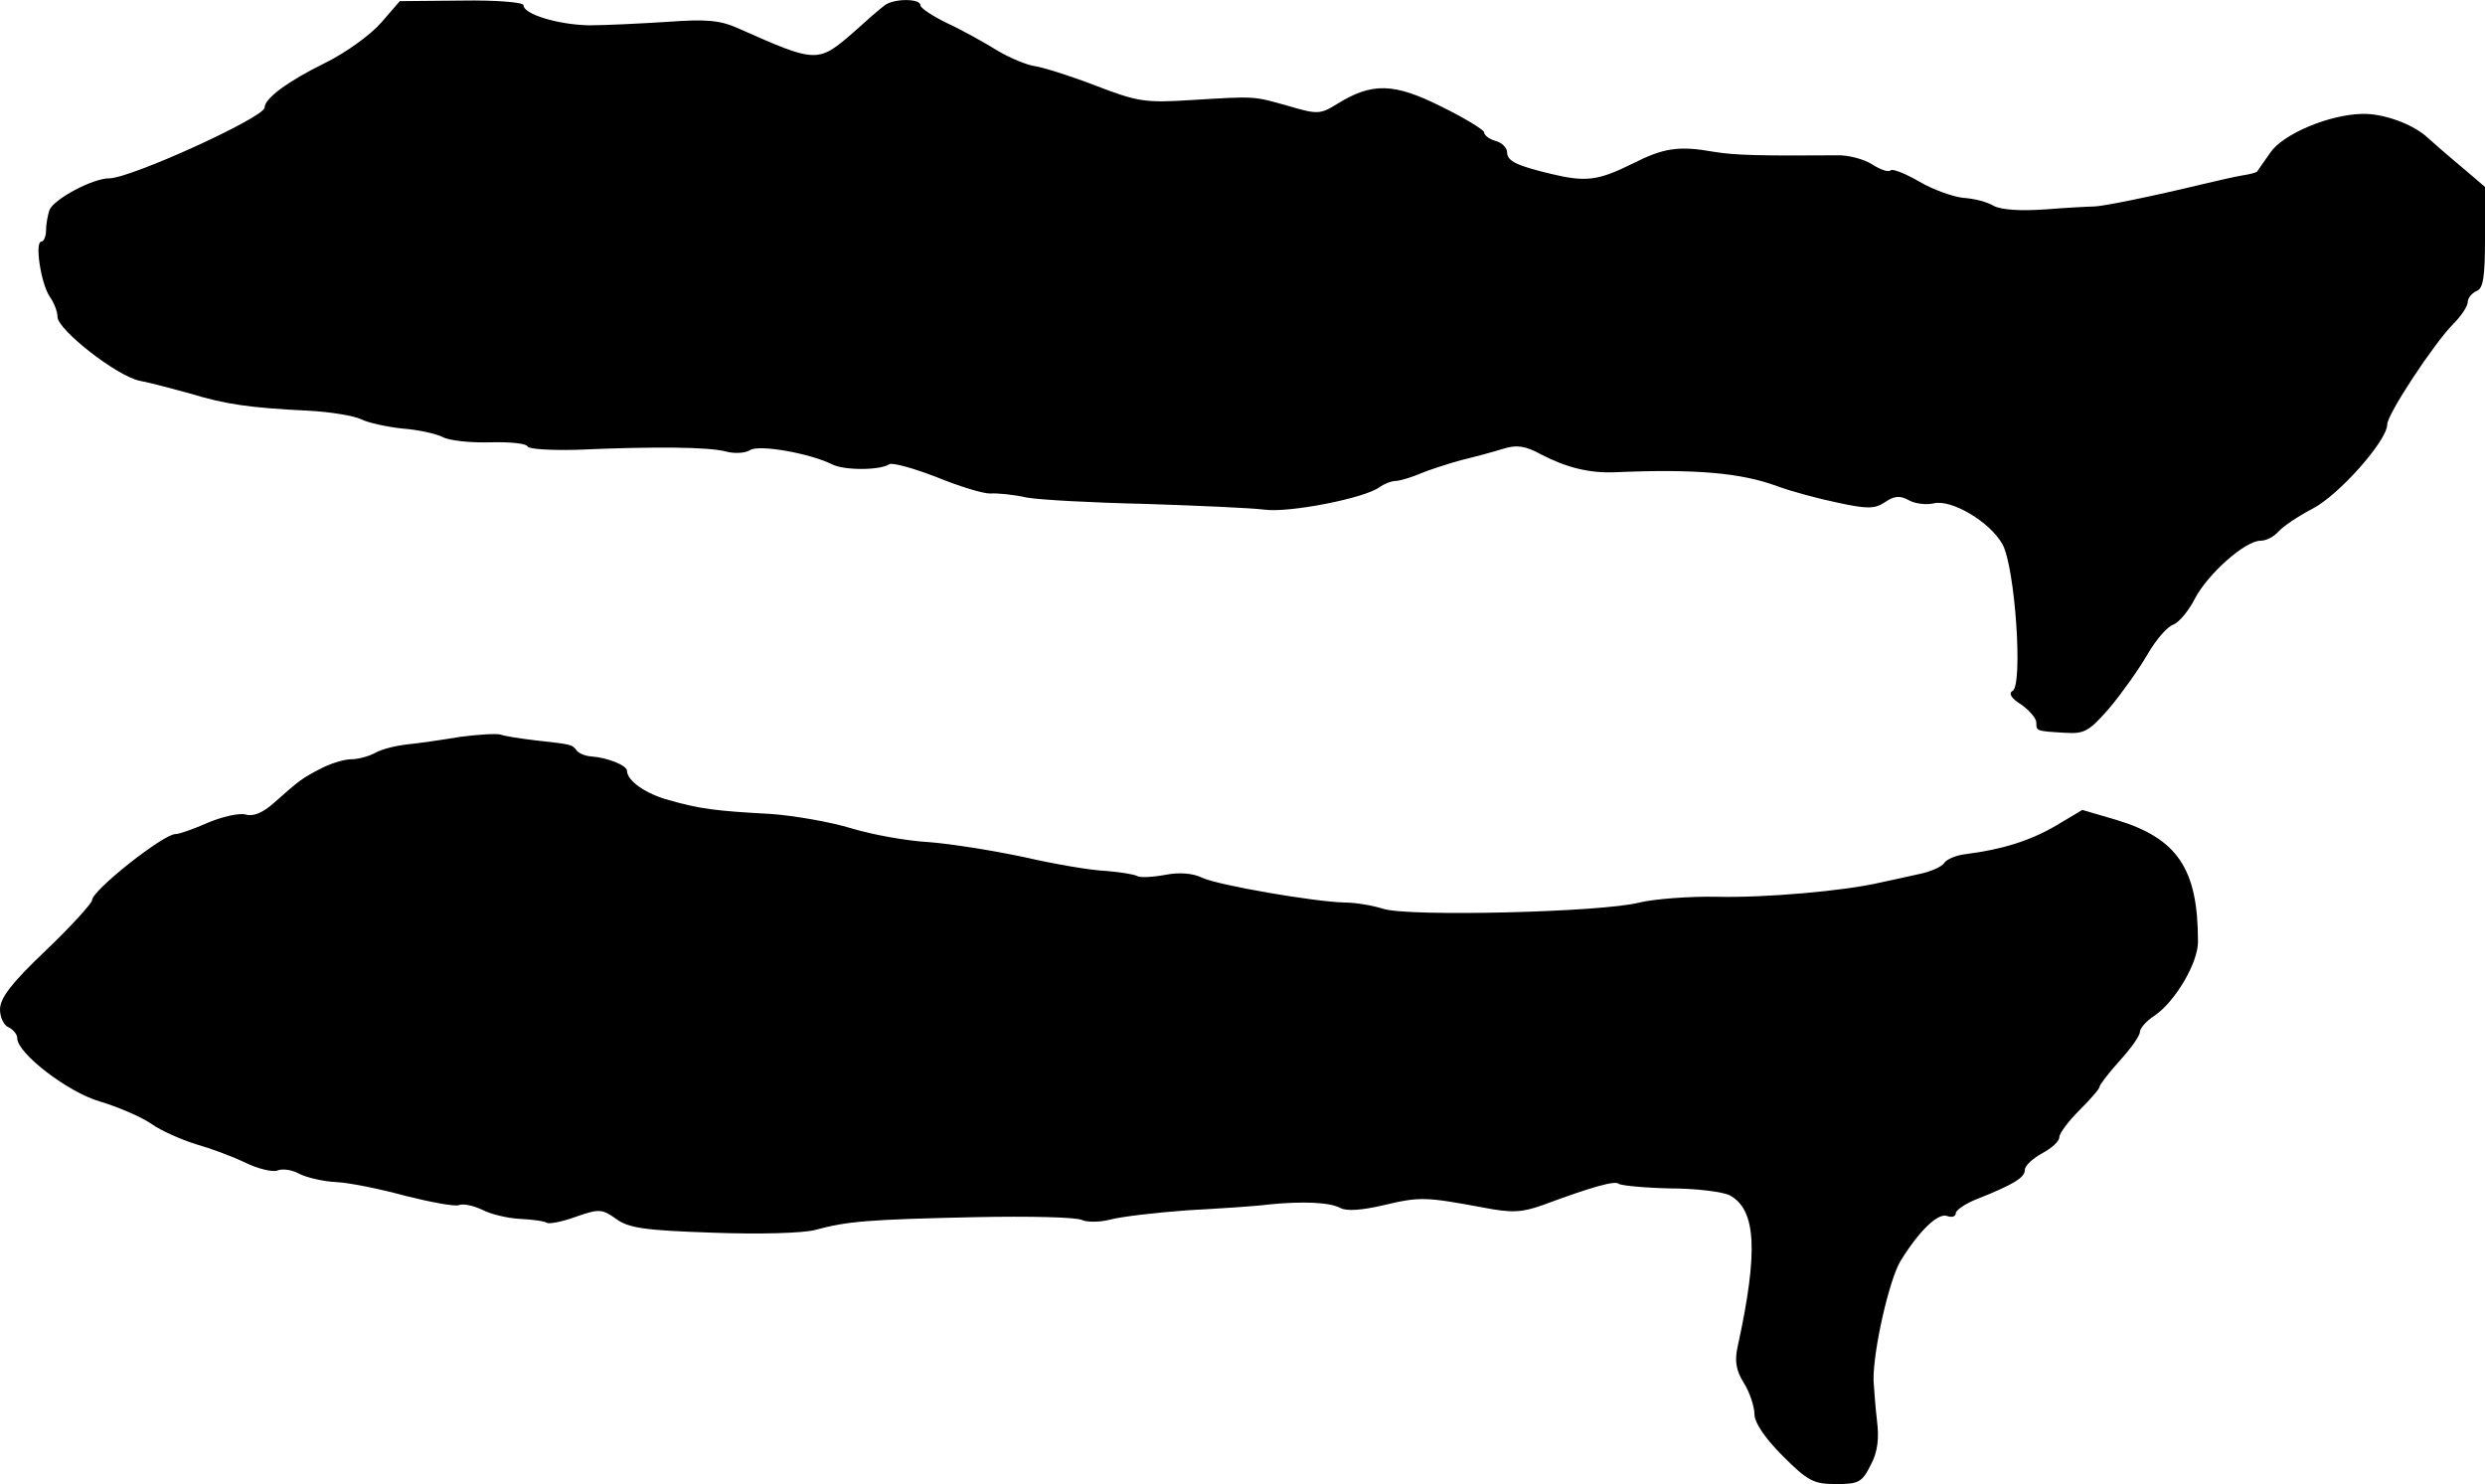 <?xml version="1.0" standalone="no"?>
<!DOCTYPE svg PUBLIC "-//W3C//DTD SVG 20010904//EN"
 "http://www.w3.org/TR/2001/REC-SVG-20010904/DTD/svg10.dtd">
<svg version="1.0" xmlns="http://www.w3.org/2000/svg"
 width="432pt" height="258pt" viewBox="0 0 432 258"
 preserveAspectRatio="xMidYMid meet">
<g transform="translate(0,258) scale(0.1,-0.1)"
fill="#000000" stroke="none">
<path d="M663 2541 c-18 -21 -62 -53 -99 -71 -63 -31 -104 -61 -104 -77 0 -17
-233 -123 -270 -123 -29 0 -96 -36 -104 -55 -3 -9 -6 -25 -6 -36 0 -10 -4 -19
-8 -19 -12 0 -1 -72 14 -95 8 -11 14 -27 14 -36 0 -22 103 -103 143 -111 17
-3 57 -14 87 -22 62 -19 104 -25 206 -30 39 -2 80 -9 92 -15 12 -6 44 -13 71
-16 28 -2 59 -9 71 -15 11 -6 48 -10 82 -9 34 1 63 -2 65 -7 2 -5 40 -7 85 -6
137 6 231 5 260 -3 15 -4 34 -3 43 3 17 9 102 -6 141 -25 20 -11 84 -11 100 0
6 3 42 -7 81 -22 39 -16 81 -29 94 -29 13 1 42 -2 64 -7 22 -4 114 -9 205 -11
91 -3 184 -7 208 -10 43 -6 175 20 200 39 7 5 20 11 30 11 9 1 28 7 42 13 14
6 45 16 70 23 25 6 58 15 74 20 22 7 38 5 65 -10 44 -23 85 -33 129 -31 140 6
218 -1 281 -24 24 -9 72 -22 106 -29 51 -11 64 -11 82 1 16 11 26 12 42 3 11
-6 31 -8 43 -5 31 7 97 -32 119 -71 22 -39 36 -243 18 -255 -8 -4 -3 -13 15
-24 14 -10 26 -24 26 -31 0 -15 -1 -15 51 -18 33 -2 41 3 76 43 21 25 51 67
66 93 15 26 35 49 45 52 10 4 27 24 38 46 23 43 87 100 114 100 10 0 23 7 31
16 7 8 33 26 58 39 46 23 131 119 131 147 0 18 82 142 115 175 14 14 25 31 25
38 0 7 7 15 15 19 12 4 15 24 15 93 l0 88 -41 35 c-23 19 -49 42 -58 50 -25
24 -78 43 -114 42 -58 -1 -138 -35 -160 -67 -11 -16 -22 -31 -23 -33 -1 -2
-13 -5 -26 -7 -12 -2 -43 -9 -68 -15 -87 -21 -175 -39 -190 -39 -8 0 -46 -2
-84 -5 -44 -3 -76 -1 -90 6 -11 7 -35 13 -53 14 -18 2 -52 14 -76 28 -24 14
-47 23 -50 20 -4 -4 -18 1 -32 10 -14 9 -42 17 -63 16 -129 -1 -176 0 -212 6
-62 11 -88 7 -143 -21 -59 -29 -80 -32 -142 -17 -58 14 -75 22 -75 37 0 8 -9
17 -20 20 -11 3 -20 10 -20 15 0 4 -34 25 -75 45 -82 41 -120 42 -181 4 -29
-18 -34 -18 -85 -3 -61 17 -54 17 -169 10 -79 -5 -92 -3 -165 25 -44 17 -92
32 -106 34 -14 2 -43 14 -65 27 -21 13 -60 35 -86 47 -27 13 -48 27 -48 32 0
12 -48 12 -63 -1 -7 -5 -30 -25 -52 -45 -63 -55 -65 -55 -200 5 -33 15 -56 17
-125 12 -47 -3 -108 -6 -136 -6 -53 1 -114 19 -114 35 0 5 -48 9 -107 8 l-108
-1 -32 -37z"/>
<path d="M800 1299 c-30 -5 -71 -11 -91 -13 -19 -2 -45 -8 -57 -15 -11 -6 -30
-11 -42 -11 -11 0 -35 -7 -52 -16 -33 -17 -37 -20 -82 -60 -19 -17 -36 -24
-49 -20 -12 3 -41 -4 -65 -14 -25 -11 -50 -20 -57 -20 -21 0 -145 -98 -145
-115 0 -5 -36 -45 -80 -87 -60 -57 -80 -83 -80 -103 0 -14 7 -28 15 -31 8 -4
15 -12 15 -19 0 -26 88 -94 144 -110 30 -9 70 -26 88 -38 18 -13 53 -28 78
-36 25 -7 63 -21 86 -32 22 -11 48 -17 56 -14 9 4 27 1 39 -6 12 -6 41 -13 63
-14 23 -1 77 -12 121 -24 44 -11 86 -19 93 -16 7 3 25 -1 40 -8 15 -8 45 -15
66 -16 22 -1 43 -4 47 -7 4 -2 27 2 51 11 40 14 45 13 69 -4 22 -16 49 -20
168 -24 80 -3 158 -1 179 5 55 15 93 18 277 22 94 2 177 0 186 -5 9 -4 31 -4
50 1 19 5 79 12 134 16 55 3 118 7 140 10 60 6 106 4 125 -6 11 -6 38 -4 76 5
63 15 73 14 171 -4 51 -10 68 -9 105 4 86 32 126 43 132 37 4 -3 44 -7 89 -8
46 0 92 -6 104 -12 46 -25 50 -97 14 -262 -6 -26 -3 -43 11 -65 10 -16 18 -41
18 -54 0 -14 18 -41 49 -72 44 -44 54 -49 93 -49 39 0 45 3 60 33 12 22 15 46
11 77 -3 25 -5 56 -6 70 -1 51 27 175 47 208 32 52 65 84 81 78 8 -3 15 -1 15
5 0 5 17 17 38 25 63 25 82 37 82 50 0 8 14 20 30 29 17 9 30 21 30 28 0 7 16
28 35 47 19 19 35 37 35 41 0 3 16 24 35 45 19 21 35 43 35 50 0 6 11 19 25
28 36 24 77 93 76 130 0 126 -36 179 -143 211 l-58 17 -47 -28 c-45 -26 -93
-41 -157 -49 -16 -2 -32 -9 -36 -15 -4 -7 -25 -16 -46 -20 -22 -5 -50 -11 -64
-14 -63 -15 -203 -27 -285 -25 -49 1 -110 -4 -135 -10 -65 -17 -402 -25 -445
-11 -19 6 -49 11 -67 11 -52 1 -220 30 -248 43 -16 8 -40 10 -65 5 -22 -4 -44
-5 -48 -2 -5 3 -30 7 -55 9 -26 1 -90 12 -142 24 -52 11 -126 23 -165 26 -38
2 -99 13 -135 24 -36 11 -99 22 -140 25 -95 5 -125 9 -177 24 -41 11 -73 34
-73 51 0 9 -33 23 -63 25 -11 1 -22 6 -25 11 -8 10 -9 10 -72 17 -25 3 -52 7
-60 10 -8 2 -40 0 -70 -4z"/>
</g>
</svg>
